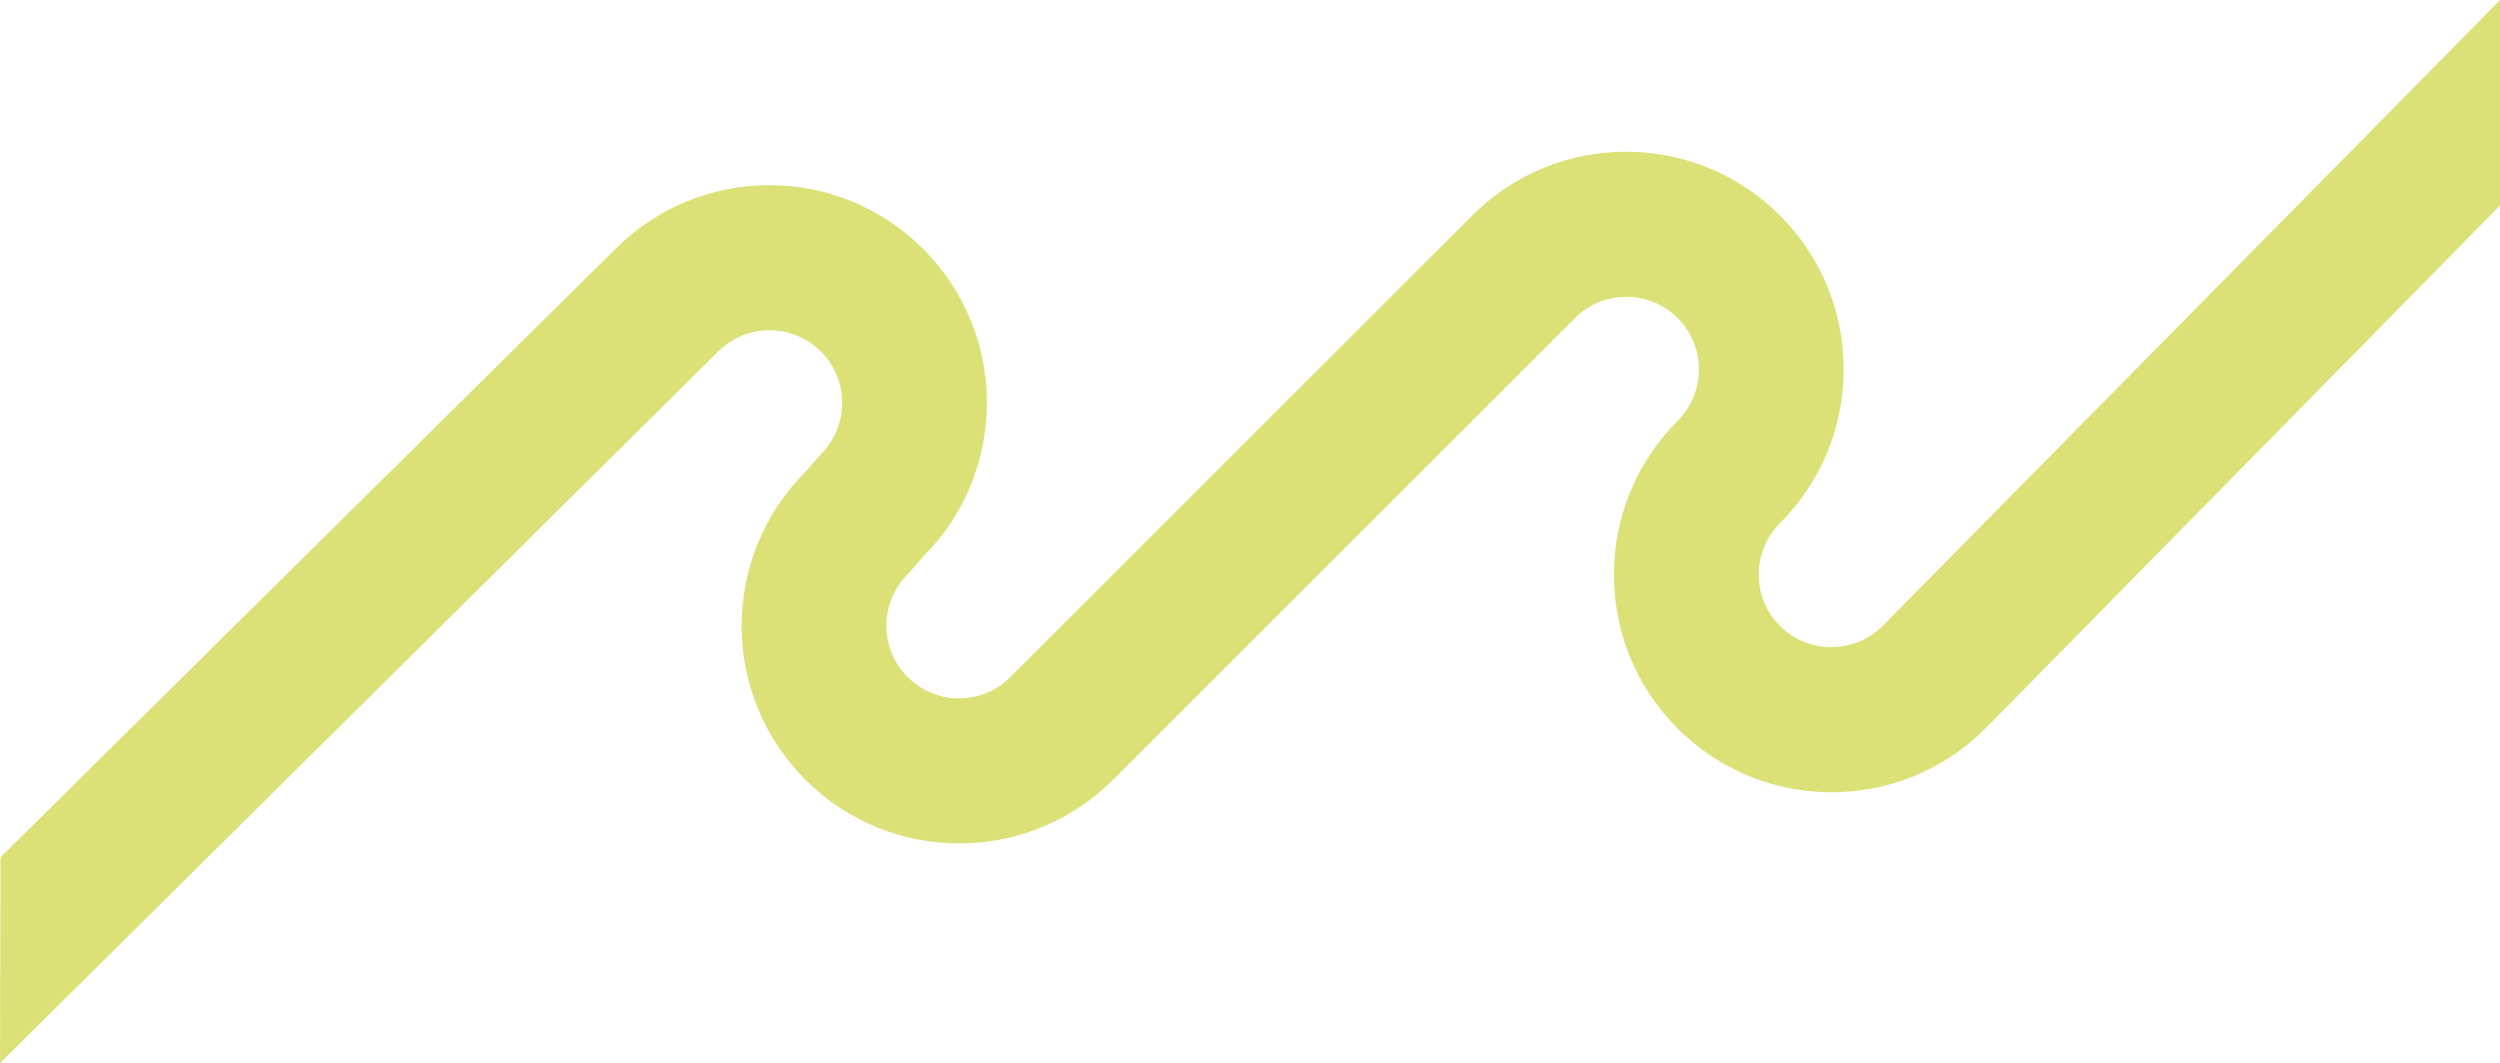 <svg xmlns="http://www.w3.org/2000/svg" id="Ebene_1" viewBox="0 0 1920 816.47"><defs><style>      .st0 {        fill: #dbe176;      }    </style></defs><path id="Pfad_308" class="st0" d="M1920.107,0l-474.225,480.697c-21.781,21.783-57.096,21.785-78.879.004-.001-.001-.002-.002-.003-.004-21.783-21.783-21.784-57.1-0-78.883,0-0.0 0-0.0 0-.001h0c65.263-65.264,65.263-171.076,0-236.34-65.263-65.263-171.075-65.263-236.338-0v0l-354.692,354.508c-21.782,21.783-57.099,21.784-78.882.002-.001-.001-.001-.001-.002-.002-21.783-21.783-21.784-57.1-0-78.883,0-0.0 0-0.0 0-.001l11.914-13.608c65.264-65.262,65.265-171.074.002-236.338-.001-.001-.001-.002-.002-.002-65.263-65.263-171.075-65.263-236.338-0v0L.4,658.37.019,816.47,551.548,269.981c21.782-21.783,57.099-21.784,78.882-.002.001.001.001.001.002.002,21.783,21.781,21.785,57.097.003,78.881-.001.001-.002.002-.003.003l-11.914,13.608c-65.263,65.264-65.263,171.076,0,236.34,65.263,65.263,171.076,65.263,236.339,0l354.692-354.507c21.783-21.783,57.1-21.784,78.883-.001 0.0 0.0.001.001.001.001,21.781,21.784,21.781,57.1,0,78.884h0c-65.263,65.264-65.263,171.076,0,236.34,65.263,65.263,171.075,65.263,236.338 0v-0l395.339-401.809-.003-157.721Z"></path></svg>